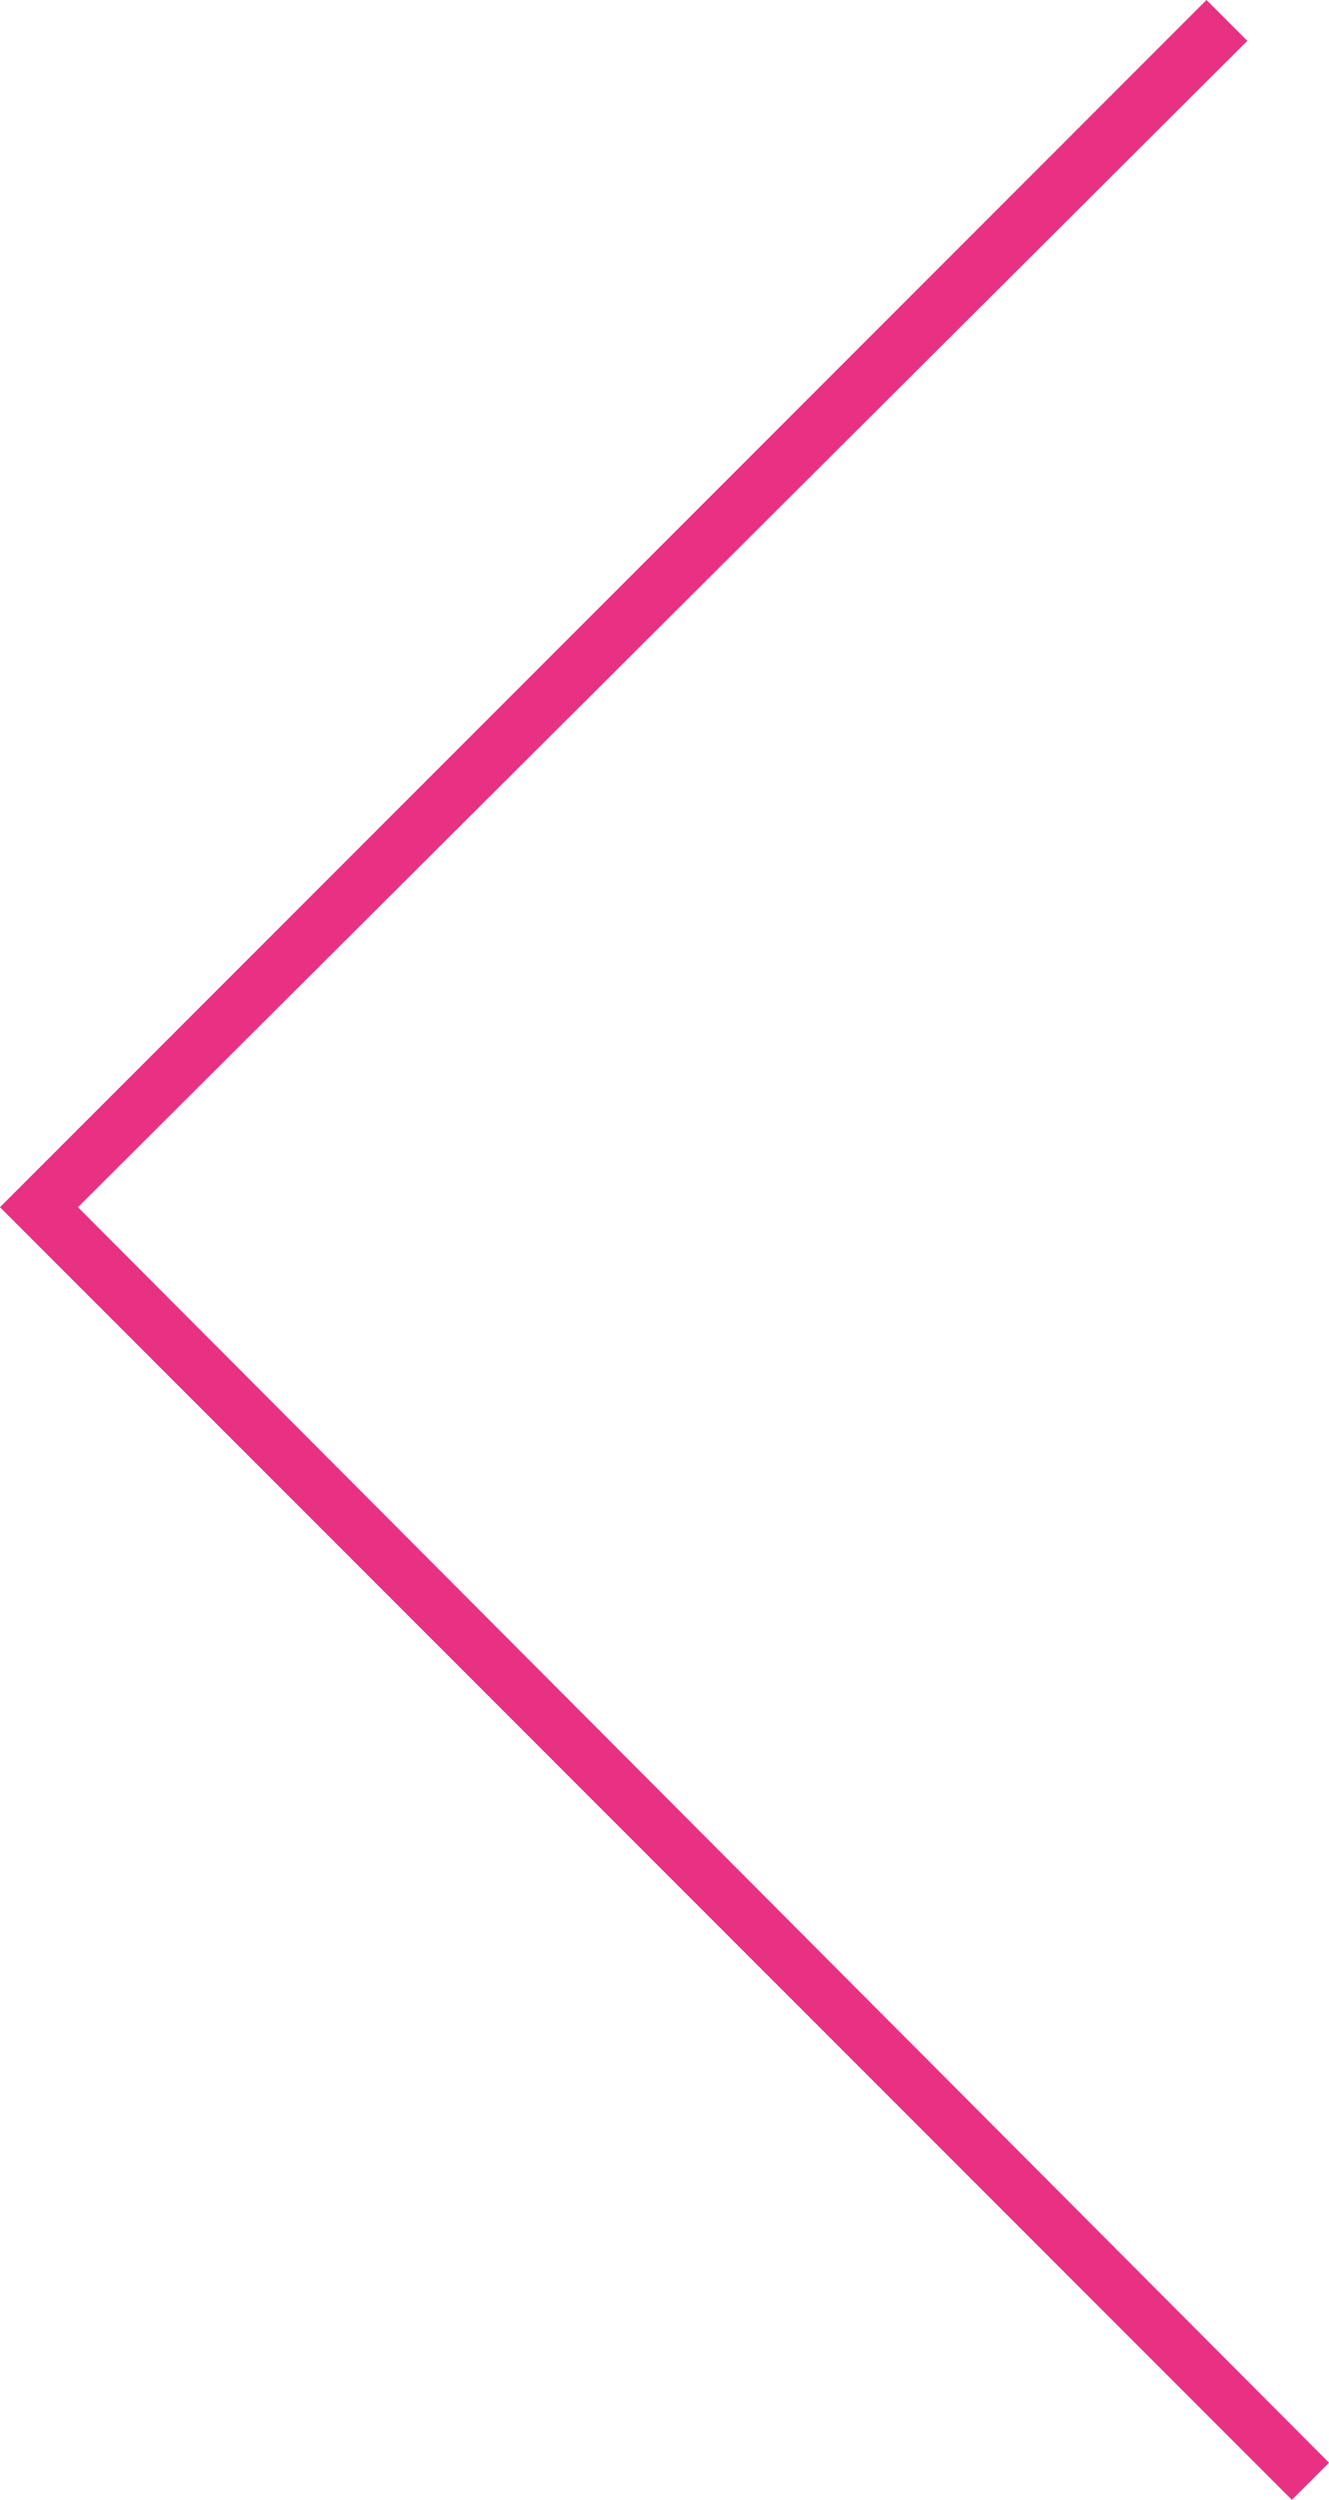 <?xml version="1.0" encoding="utf-8"?>
<!-- Generator: Adobe Illustrator 25.4.1, SVG Export Plug-In . SVG Version: 6.00 Build 0)  -->
<svg version="1.1" id="Layer_1" xmlns="http://www.w3.org/2000/svg" xmlns:xlink="http://www.w3.org/1999/xlink" x="0px" y="0px"
	 viewBox="0 0 35.8 67.3" style="enable-background:new 0 0 35.8 67.3;" xml:space="preserve">
<style type="text/css">
	.st0{fill:#E83182;}
</style>
<path class="st0" d="M34.8,67.3L0,32.5L32.5,0l1.1,1.1L2.1,32.5l33.7,33.8L34.8,67.3z"/>
</svg>
